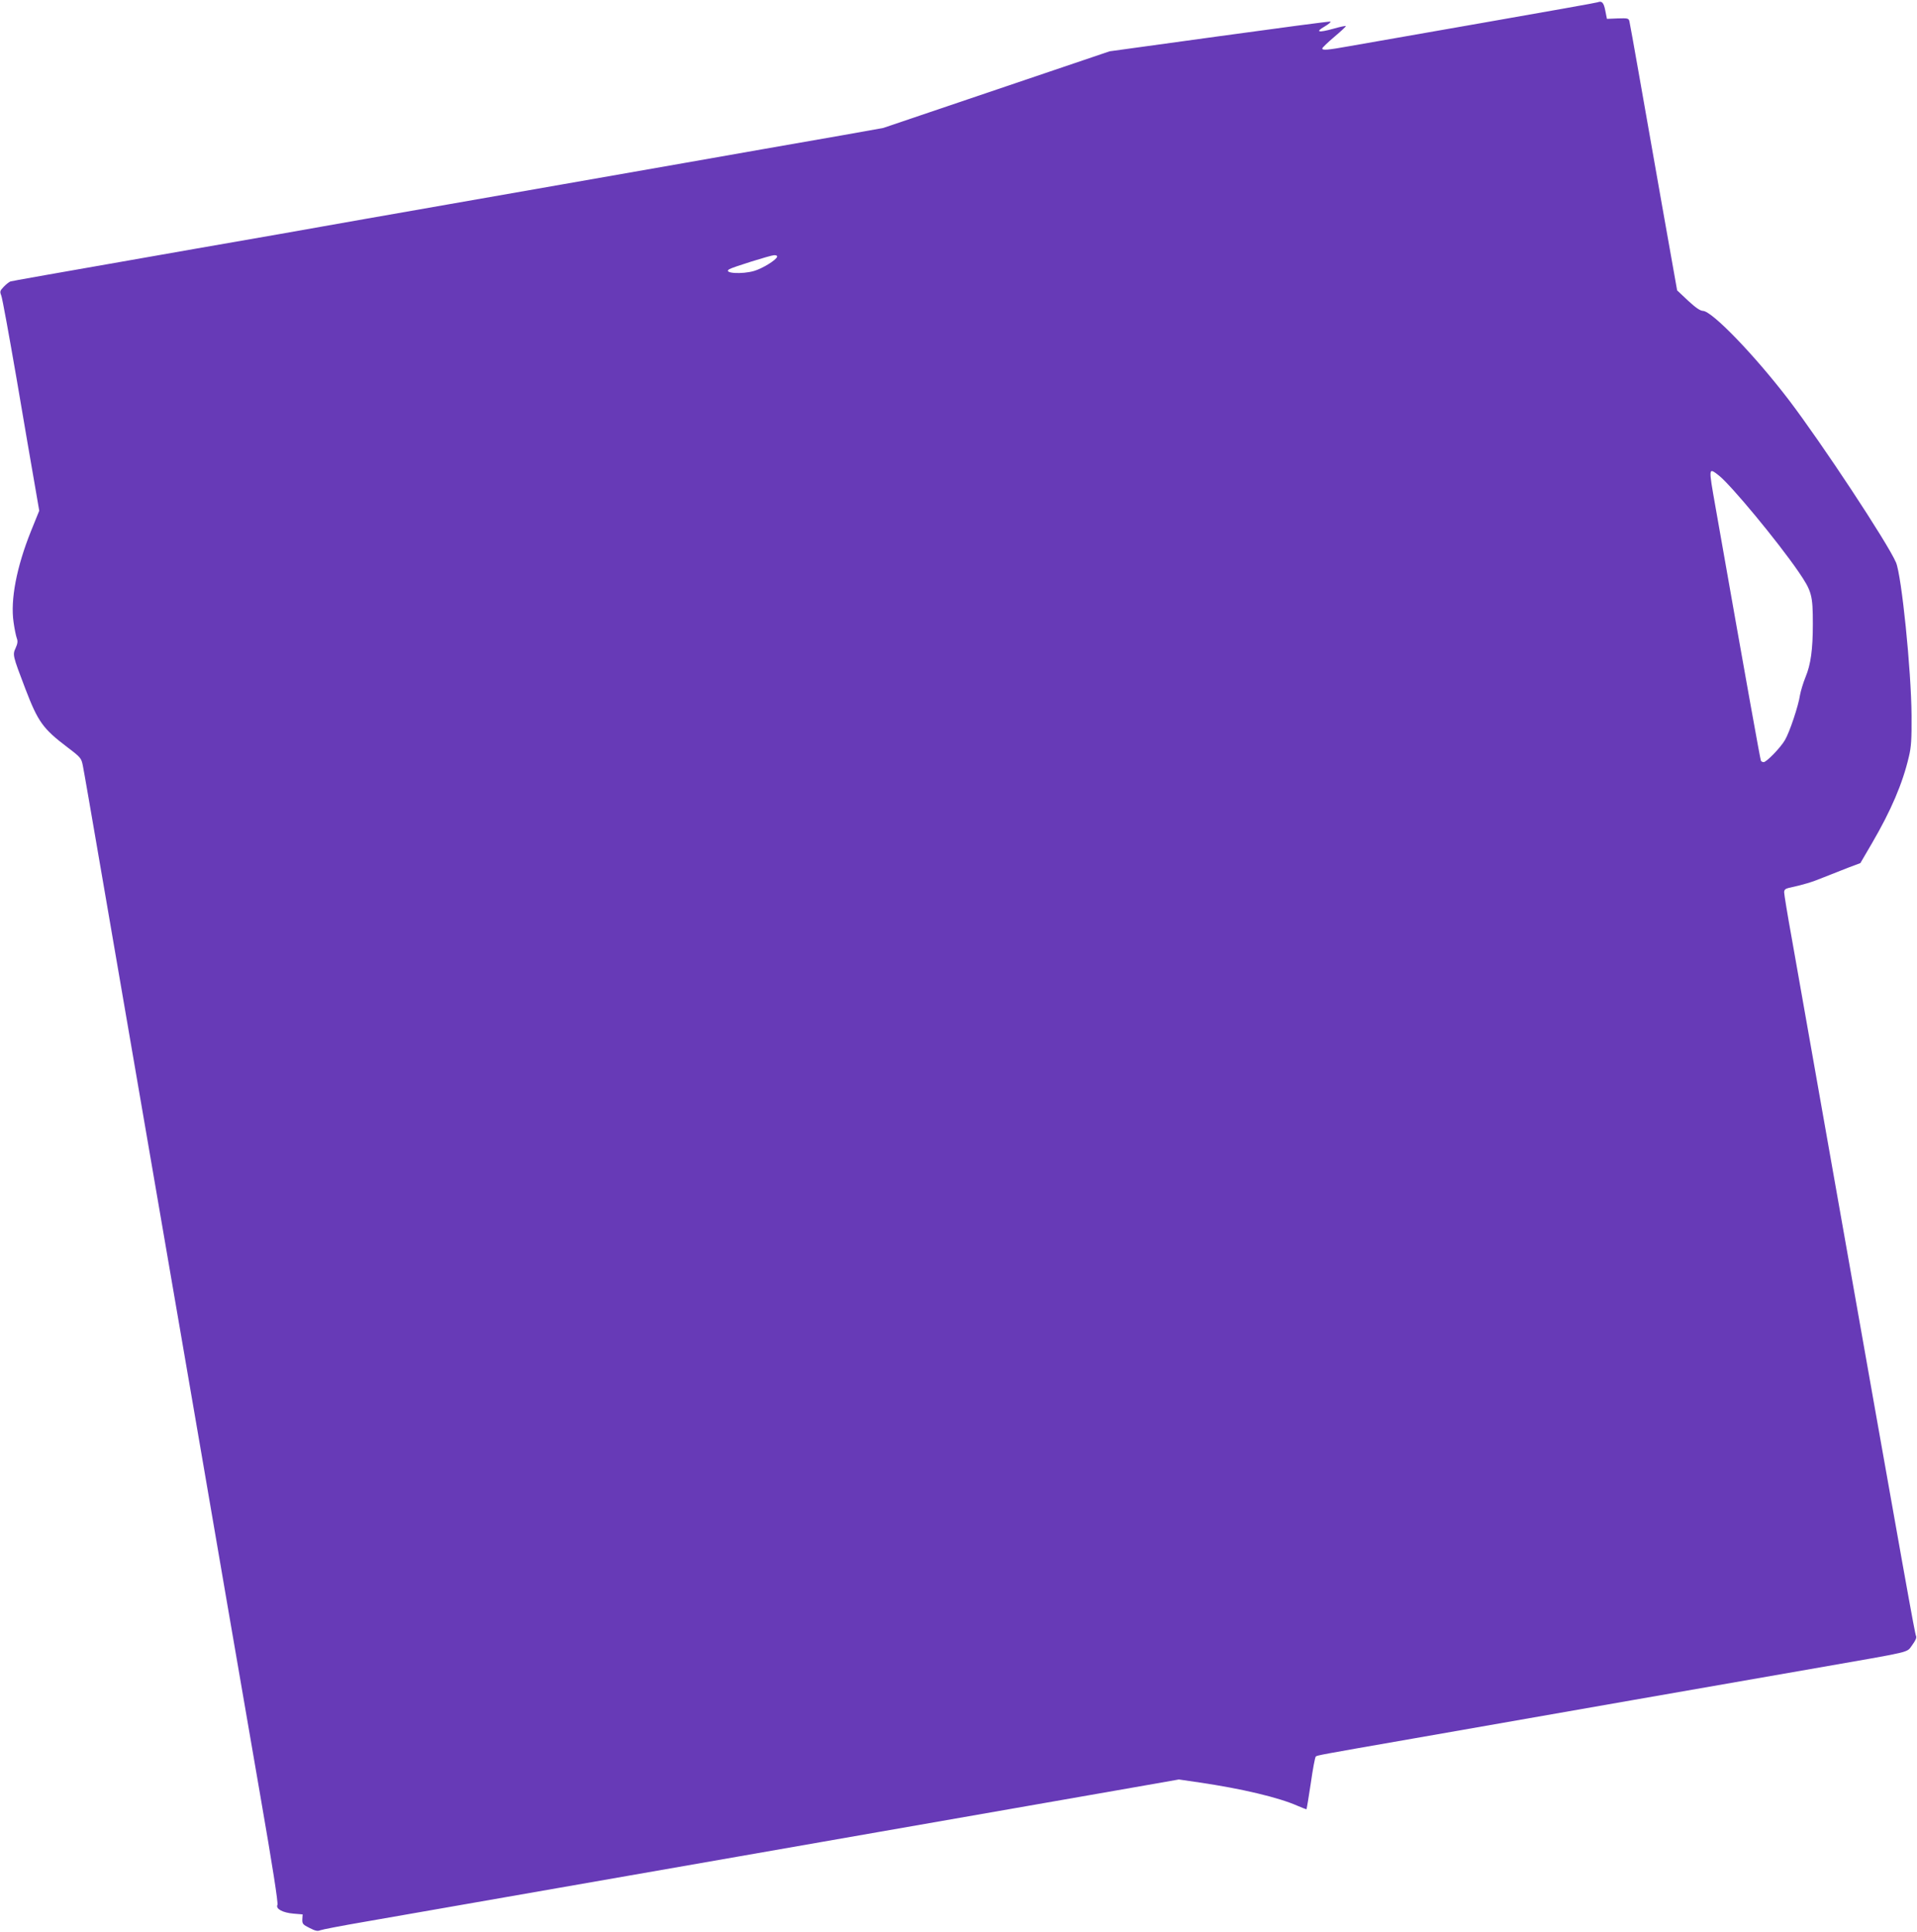 <?xml version="1.0" standalone="no"?>
<!DOCTYPE svg PUBLIC "-//W3C//DTD SVG 20010904//EN"
 "http://www.w3.org/TR/2001/REC-SVG-20010904/DTD/svg10.dtd">
<svg version="1.0" xmlns="http://www.w3.org/2000/svg"
 width="1270pt" height="1280pt" viewBox="0 0 1270 1280"
 preserveAspectRatio="xMidYMid meet">
<g transform="translate(0,1280) scale(0.1,-0.1)"
fill="#673ab7" stroke="none">
<path d="M10585 12785 c-5 -3 -345 -63 -755 -135 -410 -72 -808 -142 -885
-155 -151 -27 -185 -30 -185 -16 0 5 36 40 80 77 44 37 78 69 76 71 -2 3 -39
-5 -81 -17 -101 -28 -124 -23 -60 14 27 16 45 31 39 33 -6 2 -338 -42 -737
-97 l-726 -100 -750 -254 -750 -254 -263 -47 c-145 -25 -389 -68 -543 -95
-154 -27 -743 -131 -1310 -230 -566 -99 -1157 -203 -1312 -230 -156 -28 -410
-72 -565 -100 -156 -27 -411 -72 -568 -99 -1010 -177 -1207 -212 -1221 -216
-8 -3 -28 -18 -44 -35 -25 -26 -27 -32 -17 -57 7 -15 52 -264 102 -553 49
-289 103 -604 120 -700 l30 -174 -55 -136 c-95 -237 -137 -454 -115 -603 6
-44 16 -91 21 -105 8 -20 6 -36 -7 -65 -21 -46 -21 -48 64 -271 84 -219 116
-264 278 -387 90 -68 93 -73 103 -123 6 -28 60 -341 121 -696 61 -355 133
-773 160 -930 27 -157 99 -575 160 -930 111 -643 204 -1189 345 -2005 41 -236
117 -682 170 -990 53 -308 152 -879 219 -1270 81 -466 120 -716 114 -727 -13
-26 35 -52 107 -58 l60 -5 -2 -33 c-1 -30 4 -35 48 -57 37 -19 53 -23 71 -15
13 5 142 30 288 55 243 42 1529 267 2490 435 217 38 629 110 915 160 578 101
1209 211 1682 294 l313 55 137 -20 c279 -41 524 -99 648 -154 32 -14 59 -24
61 -23 1 2 14 79 28 172 13 93 28 172 33 177 9 8 24 11 638 118 774 136 2245
393 2670 467 663 116 603 101 643 153 21 29 31 49 26 60 -9 21 -54 269 -574
3211 -110 624 -223 1261 -250 1415 -28 154 -50 290 -50 302 0 17 8 24 28 29
101 22 157 39 232 70 47 19 121 48 165 65 l80 30 77 132 c126 216 203 396 244
572 16 65 19 116 18 275 -2 300 -66 926 -103 1013 -56 130 -493 792 -710 1077
-227 297 -509 589 -569 590 -19 1 -48 21 -99 68 l-72 68 -101 569 c-55 314
-125 710 -155 880 -30 171 -57 320 -60 333 -5 21 -10 22 -77 20 l-72 -3 -11
55 c-10 52 -22 66 -50 55z m-5437 -1687 c-7 -22 -97 -77 -151 -93 -81 -24
-209 -16 -166 11 23 14 273 92 297 93 15 1 22 -4 20 -11z m6241 -1450 c81 -65
386 -433 525 -635 89 -130 96 -155 96 -348 0 -169 -14 -268 -48 -350 -16 -39
-32 -93 -37 -120 -10 -70 -69 -247 -100 -299 -29 -50 -122 -146 -141 -146 -7
0 -15 4 -18 9 -4 7 -91 489 -301 1682 -47 267 -48 263 24 207z"/>
</g>
</svg>
